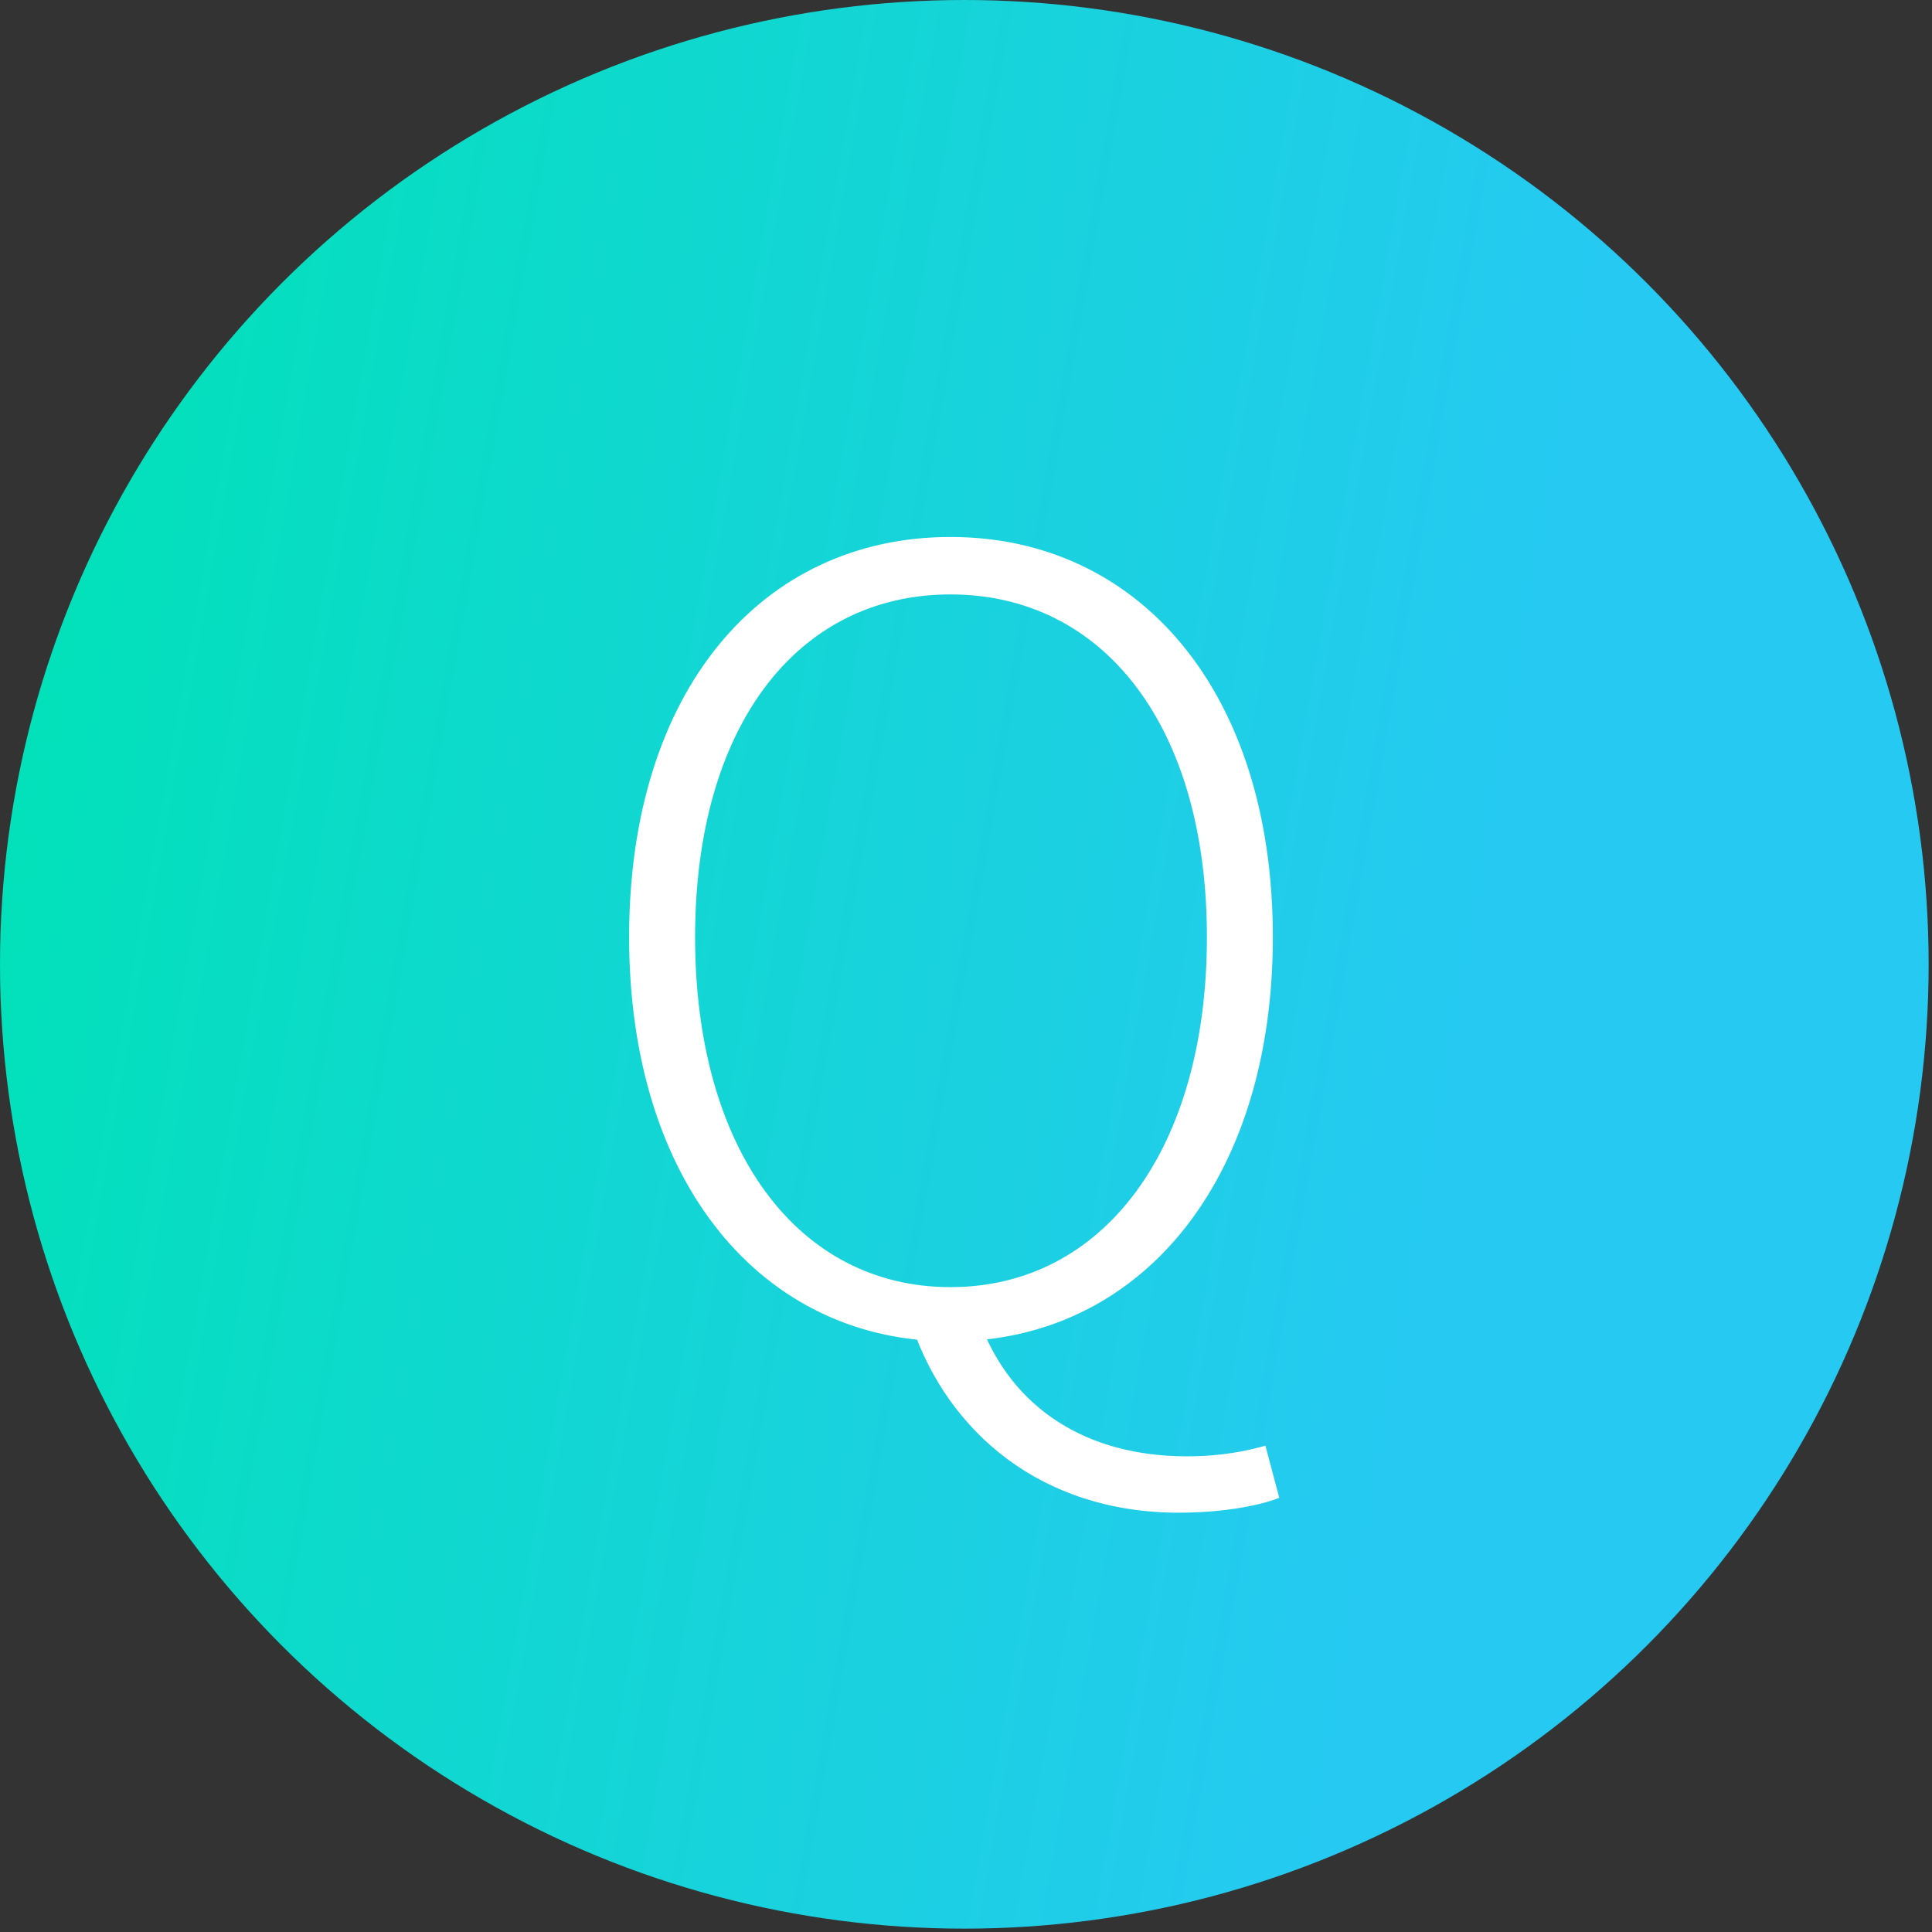<svg width="46" height="46" viewBox="0 0 46 46" fill="none" xmlns="http://www.w3.org/2000/svg">
<rect x="0" y="0" width="46" height="46" fill="#333333" stroke="none"/>
<circle cx="22.96" cy="22.96" r="22.96" fill="url(#paint0_linear_90_1941)"/>
<path d="M22.63 31.938C18.146 31.938 14.979 28.163 14.979 22.311C14.979 16.433 18.146 12.785 22.63 12.785C27.114 12.785 30.306 16.459 30.306 22.311C30.306 28.163 27.114 31.938 22.63 31.938ZM22.63 30.646C26.278 30.646 28.736 27.353 28.736 22.311C28.736 17.295 26.278 14.153 22.63 14.153C18.982 14.153 16.55 17.295 16.55 22.311C16.55 27.353 18.982 30.646 22.63 30.646ZM28.077 36.017C24.784 36.017 22.579 34.092 21.718 31.584L23.34 31.508C24.099 33.534 25.873 34.674 28.254 34.674C29.09 34.674 29.673 34.548 30.129 34.421L30.459 35.662C29.952 35.865 29.04 36.017 28.077 36.017Z" fill="white"/>
<defs>
<linearGradient id="paint0_linear_90_1941" x1="0.35" y1="18.962" x2="45.57" y2="26.936" gradientUnits="userSpaceOnUse">
<stop stop-color="#02E1BA"/>
<stop offset="0.77" stop-color="#26C9F2"/>
</linearGradient>
</defs>
</svg>
